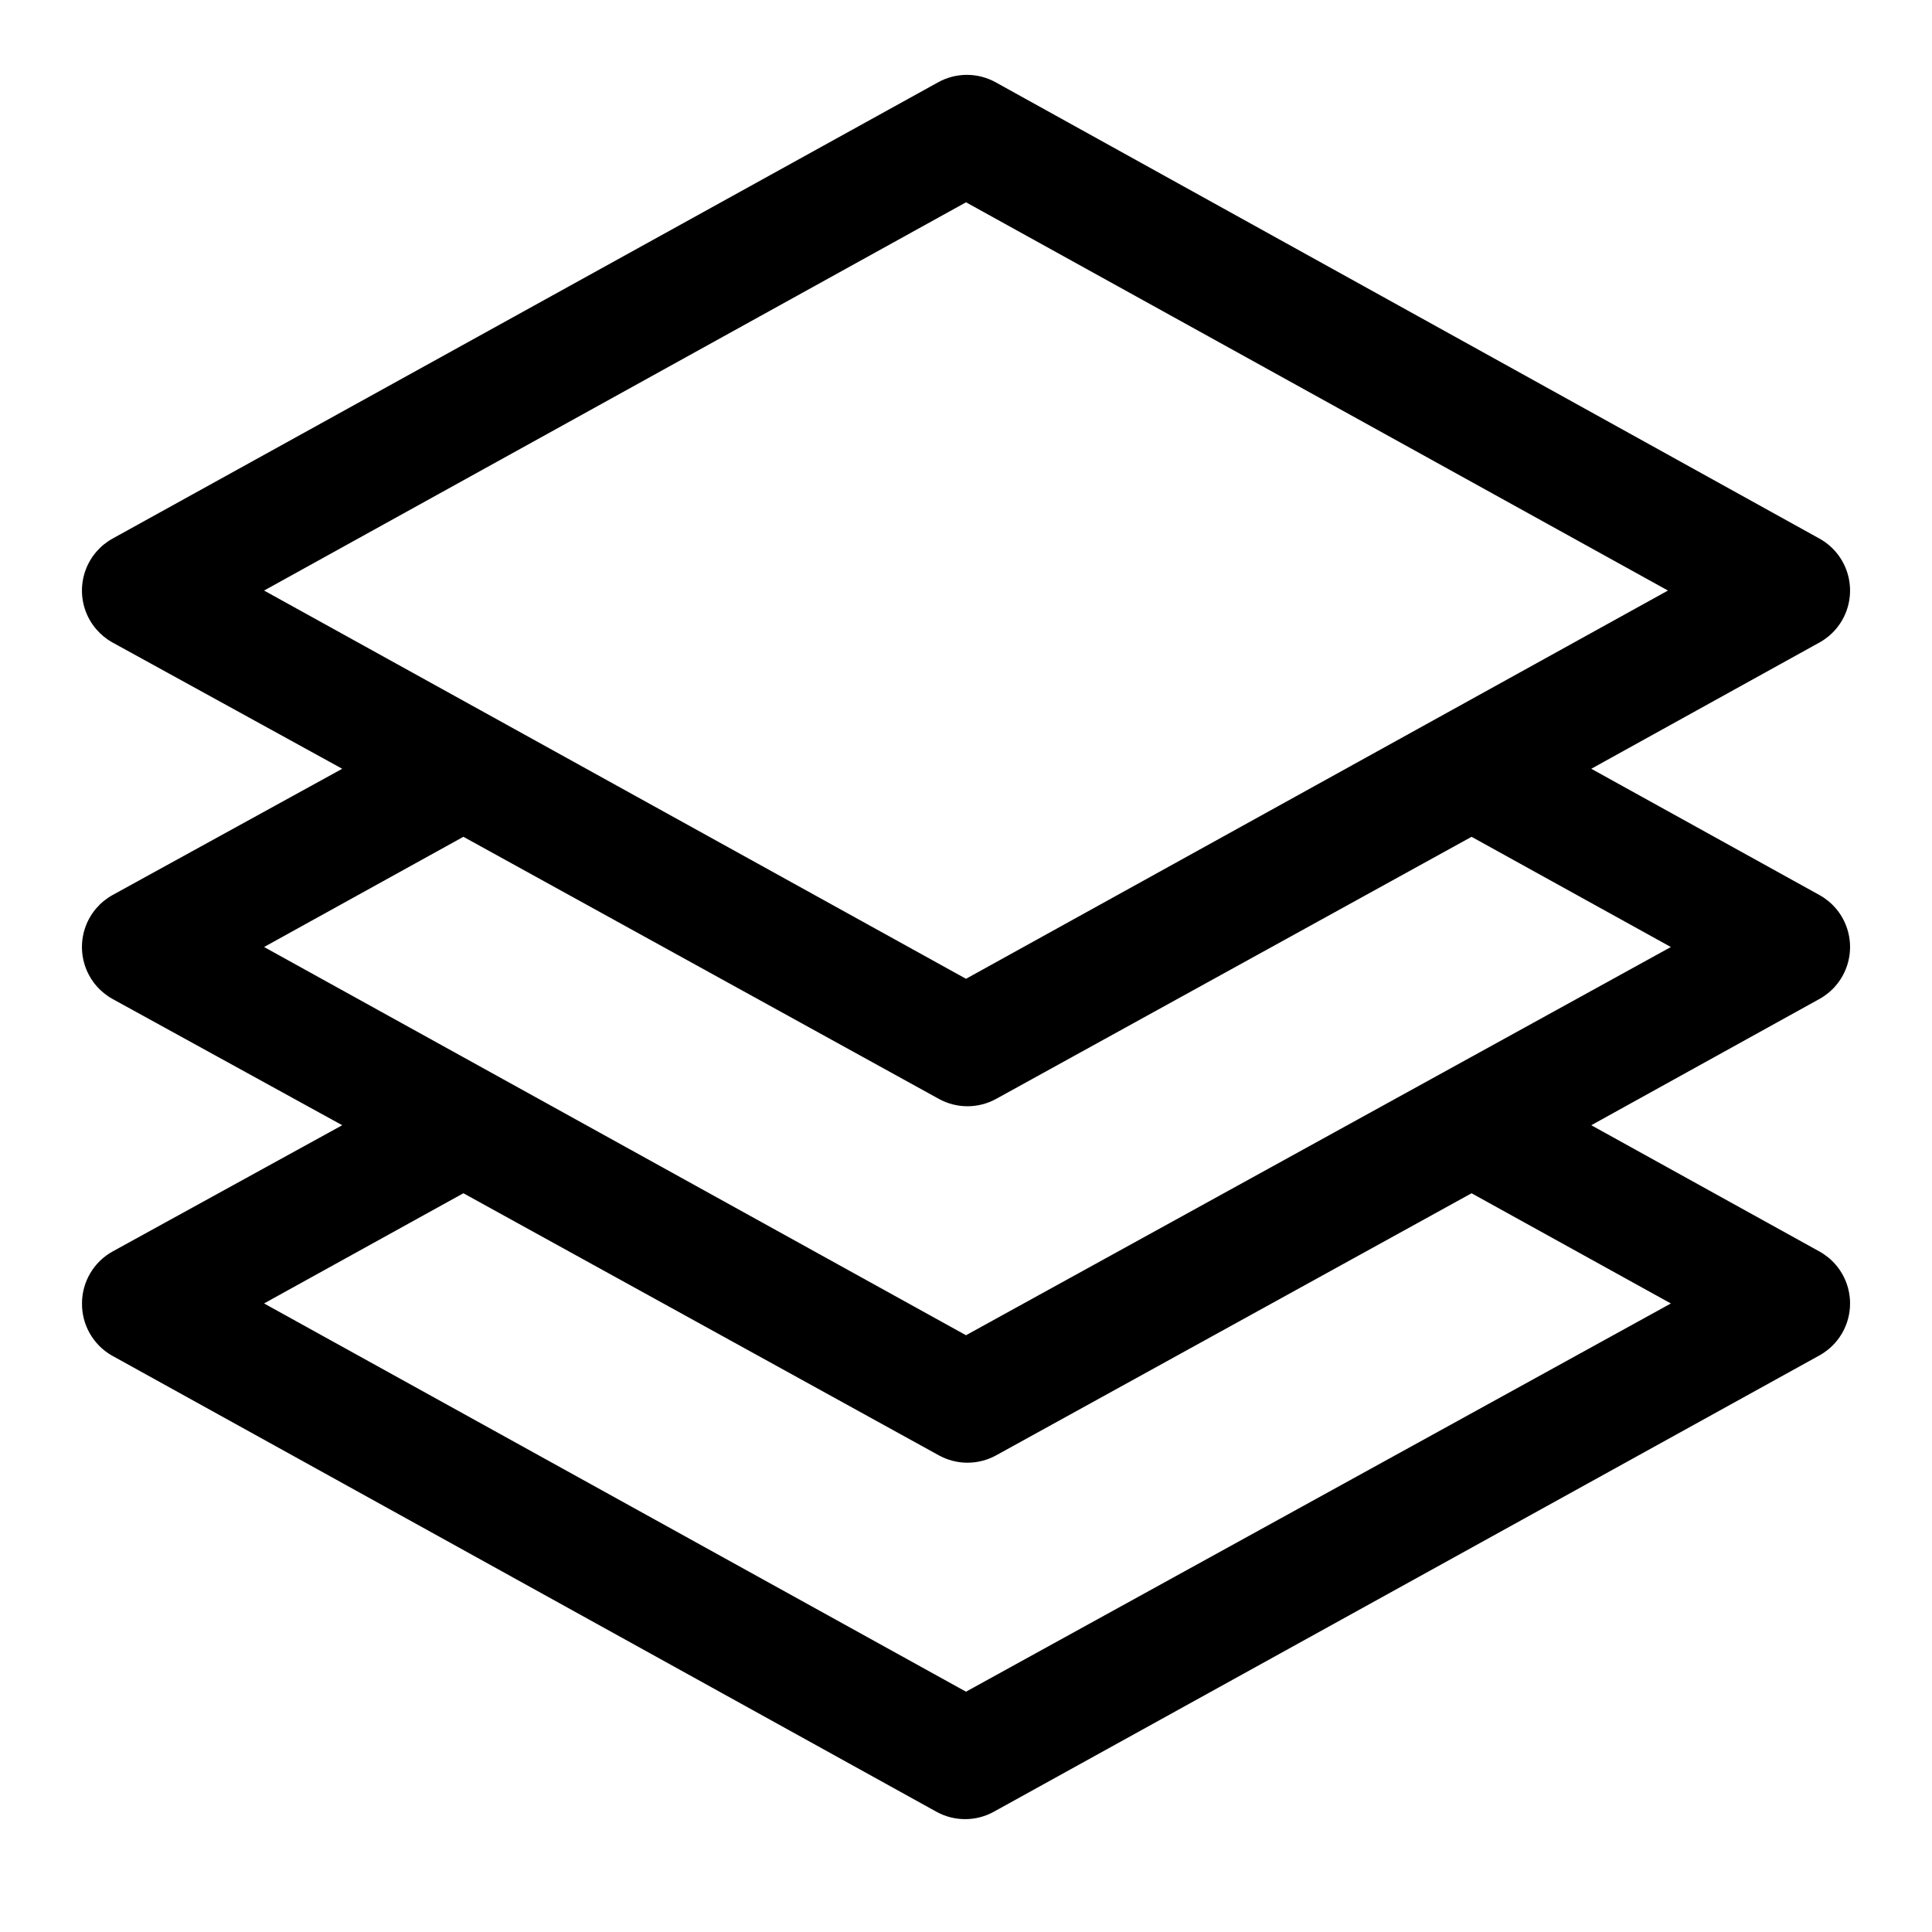 <?xml version="1.0" encoding="UTF-8"?>
<!-- Uploaded to: SVG Repo, www.svgrepo.com, Generator: SVG Repo Mixer Tools -->
<svg fill="#000000" width="800px" height="800px" version="1.1" viewBox="144 144 512 512" xmlns="http://www.w3.org/2000/svg">
 <path d="m165.73 489.43c-0.023 2.785 0.691 5.531 2.074 7.949 1.383 2.422 3.383 4.434 5.797 5.824l218.53 120.91c4.75 2.637 10.523 2.637 15.273 0l218.76-120.91c3.297-1.824 5.832-4.769 7.141-8.301 1.309-3.531 1.309-7.418 0-10.949-1.309-3.531-3.844-6.477-7.141-8.301l-60.457-33.457 60.457-33.457v0.004c3.297-1.824 5.832-4.769 7.141-8.305 1.309-3.531 1.309-7.414 0-10.949-1.309-3.531-3.844-6.477-7.141-8.301l-60.457-33.457 60.457-33.457v0.004c3.297-1.824 5.832-4.769 7.141-8.301 1.309-3.535 1.309-7.418 0-10.949-1.309-3.535-3.844-6.481-7.141-8.305l-218.29-120.91c-4.75-2.633-10.523-2.633-15.273 0l-218.76 120.91c-3.297 1.824-5.832 4.769-7.141 8.305-1.309 3.531-1.309 7.414 0 10.949 1.309 3.531 3.844 6.477 7.141 8.301l60.852 33.453-60.852 33.457c-3.297 1.824-5.832 4.769-7.141 8.301-1.309 3.535-1.309 7.418 0 10.949 1.309 3.535 3.844 6.481 7.141 8.305l60.852 33.453-60.852 33.457c-2.457 1.363-4.508 3.359-5.934 5.781-1.426 2.426-2.176 5.184-2.176 7.996zm48.254-188.93 186.02-102.89 186.02 102.89-186.02 102.89zm0 94.465 52.82-29.207 125.95 69.43 0.004 0.004c4.75 2.633 10.52 2.633 15.27 0l125.95-69.43 52.82 29.207-186.8 102.88zm52.82 65.258 125.95 69.43 0.004 0.004c4.75 2.633 10.52 2.633 15.27 0l125.95-69.43 52.82 29.207-186.8 102.88-186.02-102.89z"/>
</svg>